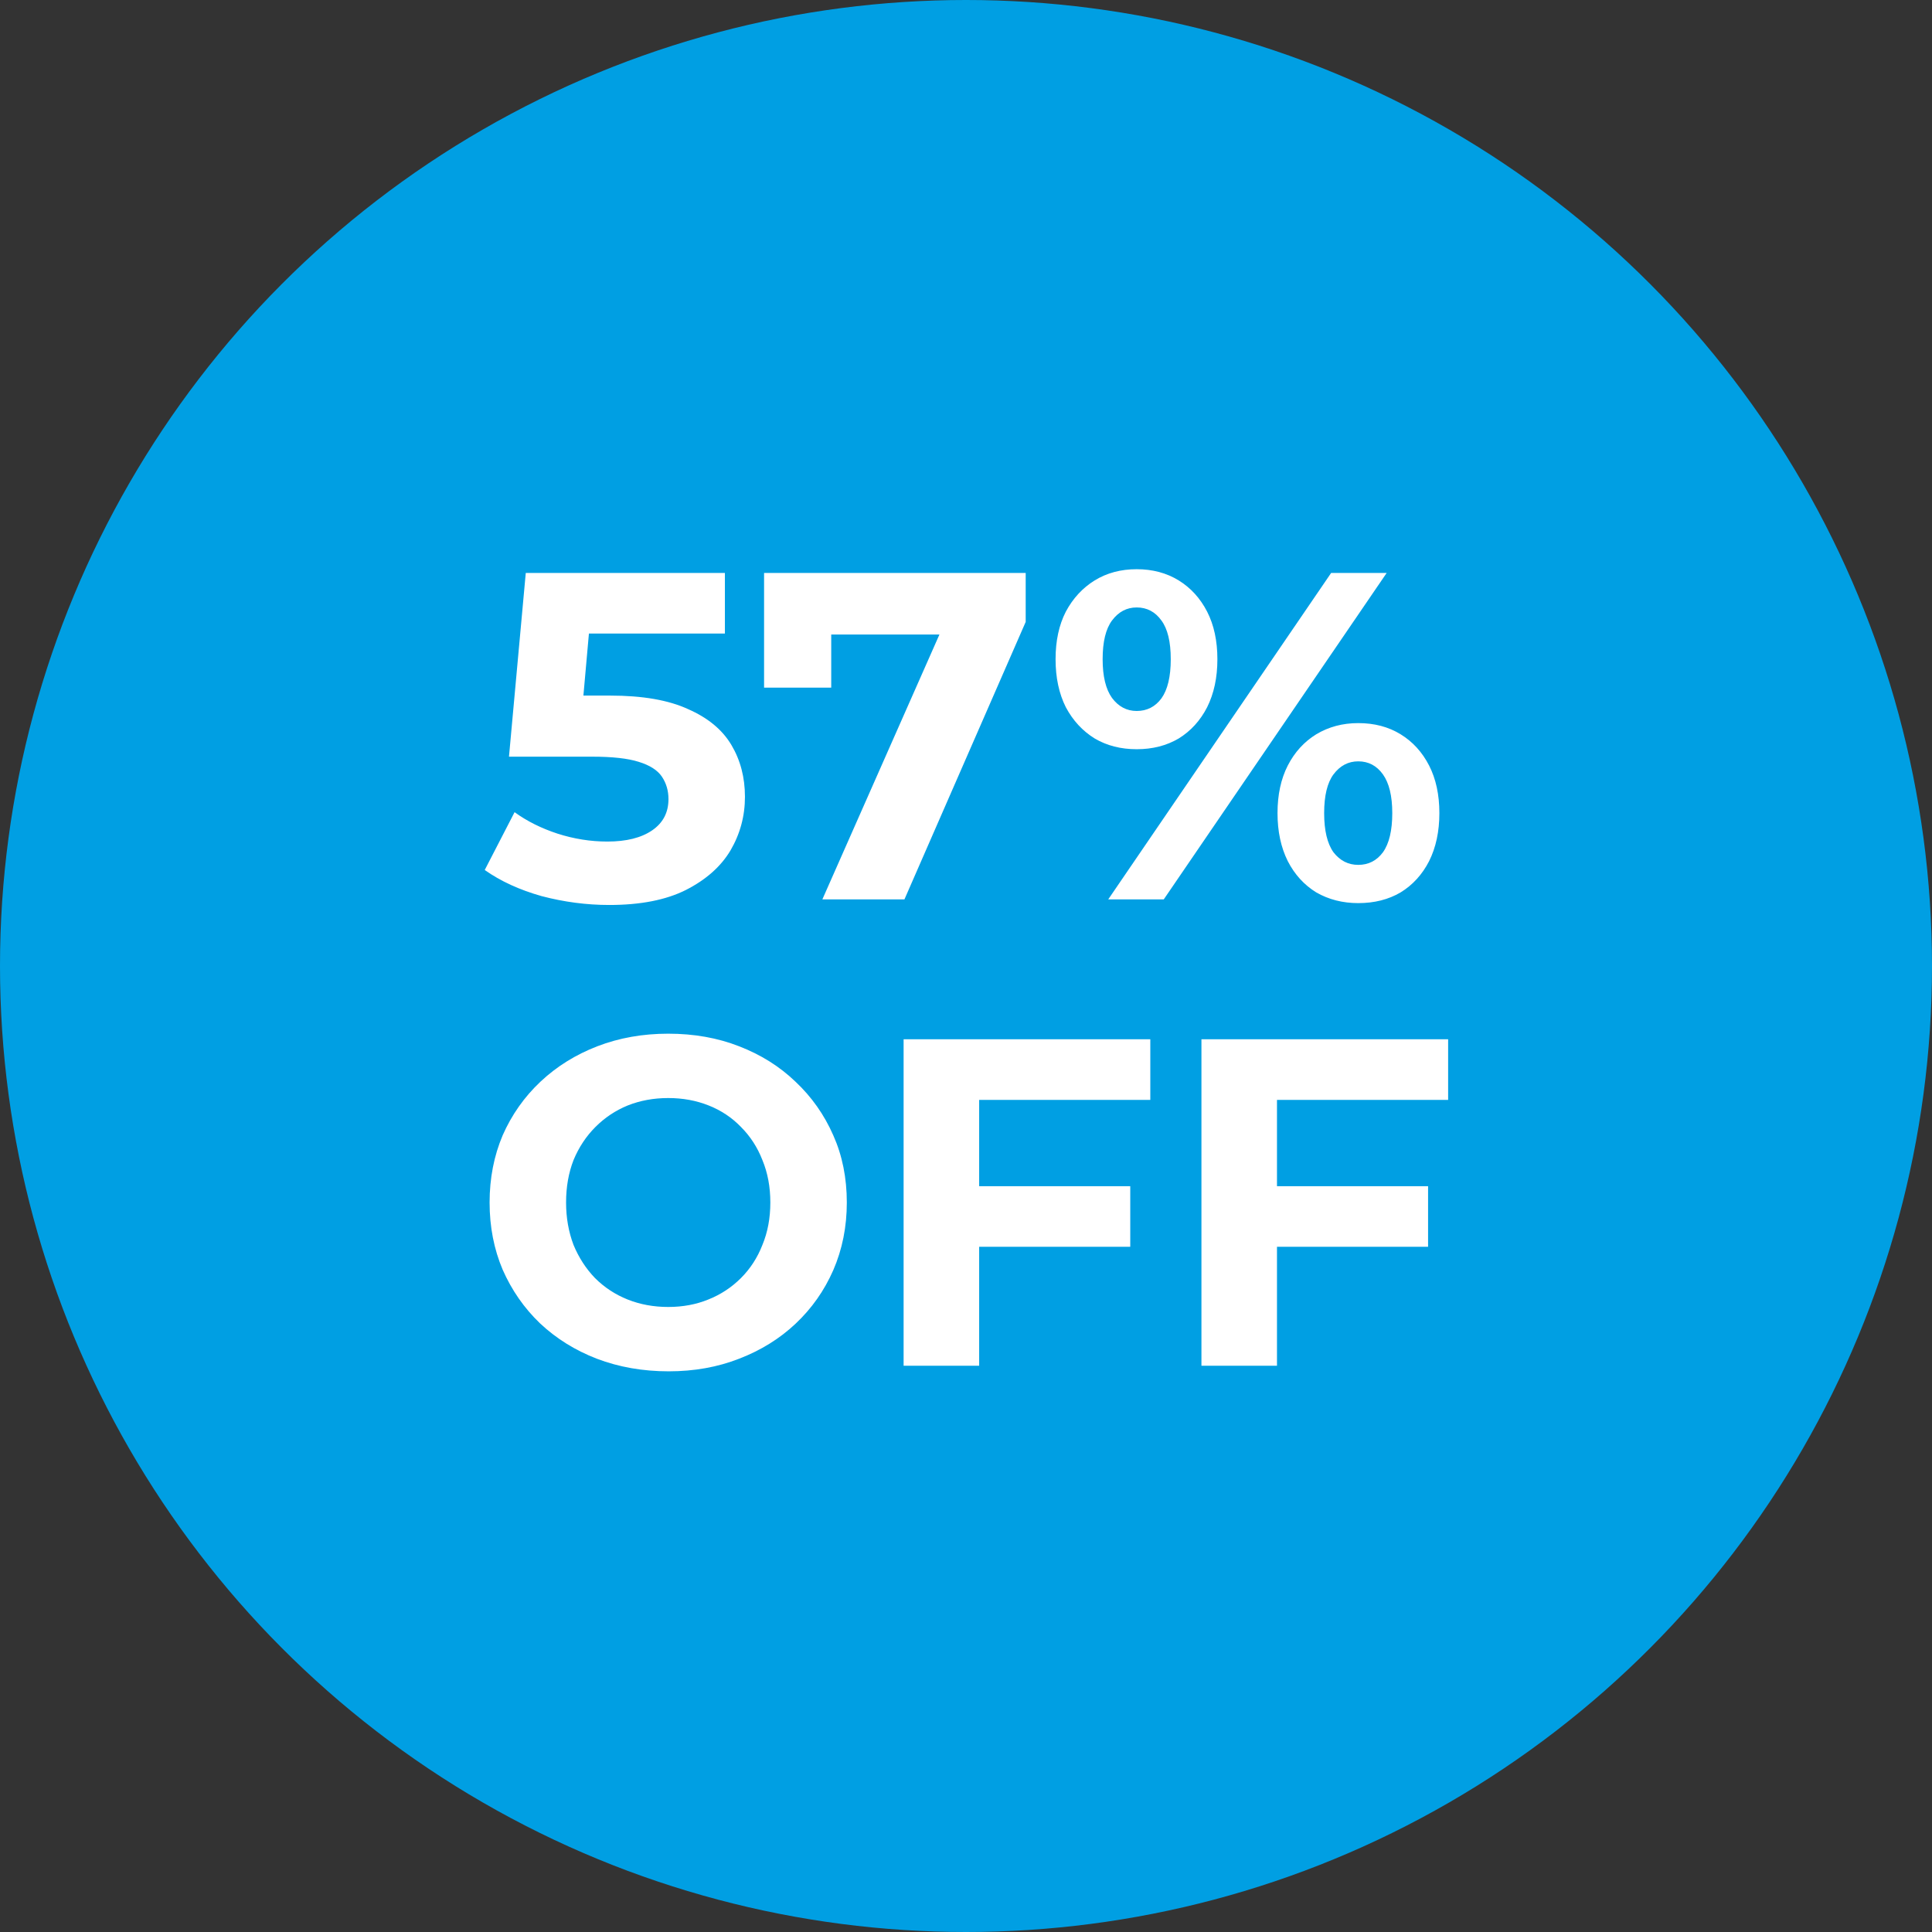 <svg width="58" height="58" viewBox="0 0 58 58" fill="none" xmlns="http://www.w3.org/2000/svg">
<rect x="0" y="0" width="58" height="58" fill="#333333" stroke="none"/>
<circle cx="29" cy="29" r="29" fill="#009FE3"/>
<path d="M18.29 27.168C17.609 27.168 16.932 27.079 16.26 26.902C15.597 26.715 15.028 26.454 14.552 26.118L15.448 24.382C15.821 24.653 16.251 24.867 16.736 25.026C17.231 25.185 17.73 25.264 18.234 25.264C18.803 25.264 19.251 25.152 19.578 24.928C19.905 24.704 20.068 24.391 20.068 23.99C20.068 23.738 20.003 23.514 19.872 23.318C19.741 23.122 19.508 22.973 19.172 22.87C18.845 22.767 18.383 22.716 17.786 22.716H15.28L15.784 17.2H21.762V19.02H16.596L17.772 17.984L17.422 21.918L16.246 20.882H18.318C19.289 20.882 20.068 21.017 20.656 21.288C21.253 21.549 21.687 21.909 21.958 22.366C22.229 22.823 22.364 23.341 22.364 23.92C22.364 24.499 22.219 25.035 21.93 25.53C21.641 26.015 21.193 26.412 20.586 26.72C19.989 27.019 19.223 27.168 18.29 27.168ZM24.688 27L28.636 18.068L29.224 19.048H23.946L24.954 17.984V20.644H22.938V17.2H30.792V18.67L27.152 27H24.688ZM33.27 27L39.962 17.2H41.629L34.937 27H33.27ZM34.124 22.492C33.648 22.492 33.228 22.385 32.864 22.17C32.501 21.946 32.211 21.633 31.997 21.232C31.791 20.821 31.689 20.341 31.689 19.79C31.689 19.239 31.791 18.763 31.997 18.362C32.211 17.961 32.501 17.648 32.864 17.424C33.228 17.2 33.648 17.088 34.124 17.088C34.6 17.088 35.02 17.2 35.385 17.424C35.748 17.648 36.033 17.961 36.239 18.362C36.444 18.763 36.547 19.239 36.547 19.79C36.547 20.341 36.444 20.821 36.239 21.232C36.033 21.633 35.748 21.946 35.385 22.17C35.02 22.385 34.6 22.492 34.124 22.492ZM34.124 21.344C34.432 21.344 34.68 21.218 34.867 20.966C35.053 20.705 35.147 20.313 35.147 19.79C35.147 19.267 35.053 18.88 34.867 18.628C34.68 18.367 34.432 18.236 34.124 18.236C33.826 18.236 33.578 18.367 33.383 18.628C33.196 18.88 33.102 19.267 33.102 19.79C33.102 20.303 33.196 20.691 33.383 20.952C33.578 21.213 33.826 21.344 34.124 21.344ZM40.775 27.112C40.308 27.112 39.888 27.005 39.514 26.79C39.151 26.566 38.866 26.253 38.66 25.852C38.455 25.441 38.352 24.961 38.352 24.41C38.352 23.859 38.455 23.383 38.66 22.982C38.866 22.581 39.151 22.268 39.514 22.044C39.888 21.82 40.308 21.708 40.775 21.708C41.26 21.708 41.684 21.82 42.048 22.044C42.413 22.268 42.697 22.581 42.903 22.982C43.108 23.383 43.211 23.859 43.211 24.41C43.211 24.961 43.108 25.441 42.903 25.852C42.697 26.253 42.413 26.566 42.048 26.79C41.684 27.005 41.26 27.112 40.775 27.112ZM40.775 25.964C41.083 25.964 41.33 25.838 41.517 25.586C41.703 25.325 41.797 24.933 41.797 24.41C41.797 23.897 41.703 23.509 41.517 23.248C41.33 22.987 41.083 22.856 40.775 22.856C40.476 22.856 40.228 22.987 40.032 23.248C39.846 23.5 39.752 23.887 39.752 24.41C39.752 24.933 39.846 25.325 40.032 25.586C40.228 25.838 40.476 25.964 40.775 25.964ZM20.074 41.168C19.3 41.168 18.581 41.042 17.918 40.79C17.265 40.538 16.696 40.183 16.21 39.726C15.734 39.269 15.361 38.732 15.09 38.116C14.829 37.5 14.698 36.828 14.698 36.1C14.698 35.372 14.829 34.7 15.09 34.084C15.361 33.468 15.739 32.931 16.224 32.474C16.71 32.017 17.279 31.662 17.932 31.41C18.586 31.158 19.295 31.032 20.06 31.032C20.835 31.032 21.544 31.158 22.188 31.41C22.842 31.662 23.406 32.017 23.882 32.474C24.368 32.931 24.746 33.468 25.016 34.084C25.287 34.691 25.422 35.363 25.422 36.1C25.422 36.828 25.287 37.505 25.016 38.13C24.746 38.746 24.368 39.283 23.882 39.74C23.406 40.188 22.842 40.538 22.188 40.79C21.544 41.042 20.84 41.168 20.074 41.168ZM20.06 39.236C20.499 39.236 20.9 39.161 21.264 39.012C21.638 38.863 21.964 38.648 22.244 38.368C22.524 38.088 22.739 37.757 22.888 37.374C23.047 36.991 23.126 36.567 23.126 36.1C23.126 35.633 23.047 35.209 22.888 34.826C22.739 34.443 22.524 34.112 22.244 33.832C21.974 33.552 21.652 33.337 21.278 33.188C20.905 33.039 20.499 32.964 20.06 32.964C19.622 32.964 19.216 33.039 18.842 33.188C18.478 33.337 18.156 33.552 17.876 33.832C17.596 34.112 17.377 34.443 17.218 34.826C17.069 35.209 16.994 35.633 16.994 36.1C16.994 36.557 17.069 36.982 17.218 37.374C17.377 37.757 17.592 38.088 17.862 38.368C18.142 38.648 18.469 38.863 18.842 39.012C19.216 39.161 19.622 39.236 20.06 39.236ZM29.227 35.61H33.931V37.43H29.227V35.61ZM29.395 41H27.127V31.2H34.533V33.02H29.395V41ZM38.168 35.61H42.872V37.43H38.168V35.61ZM38.336 41H36.068V31.2H43.474V33.02H38.336V41Z" fill="white"/>
</svg>
